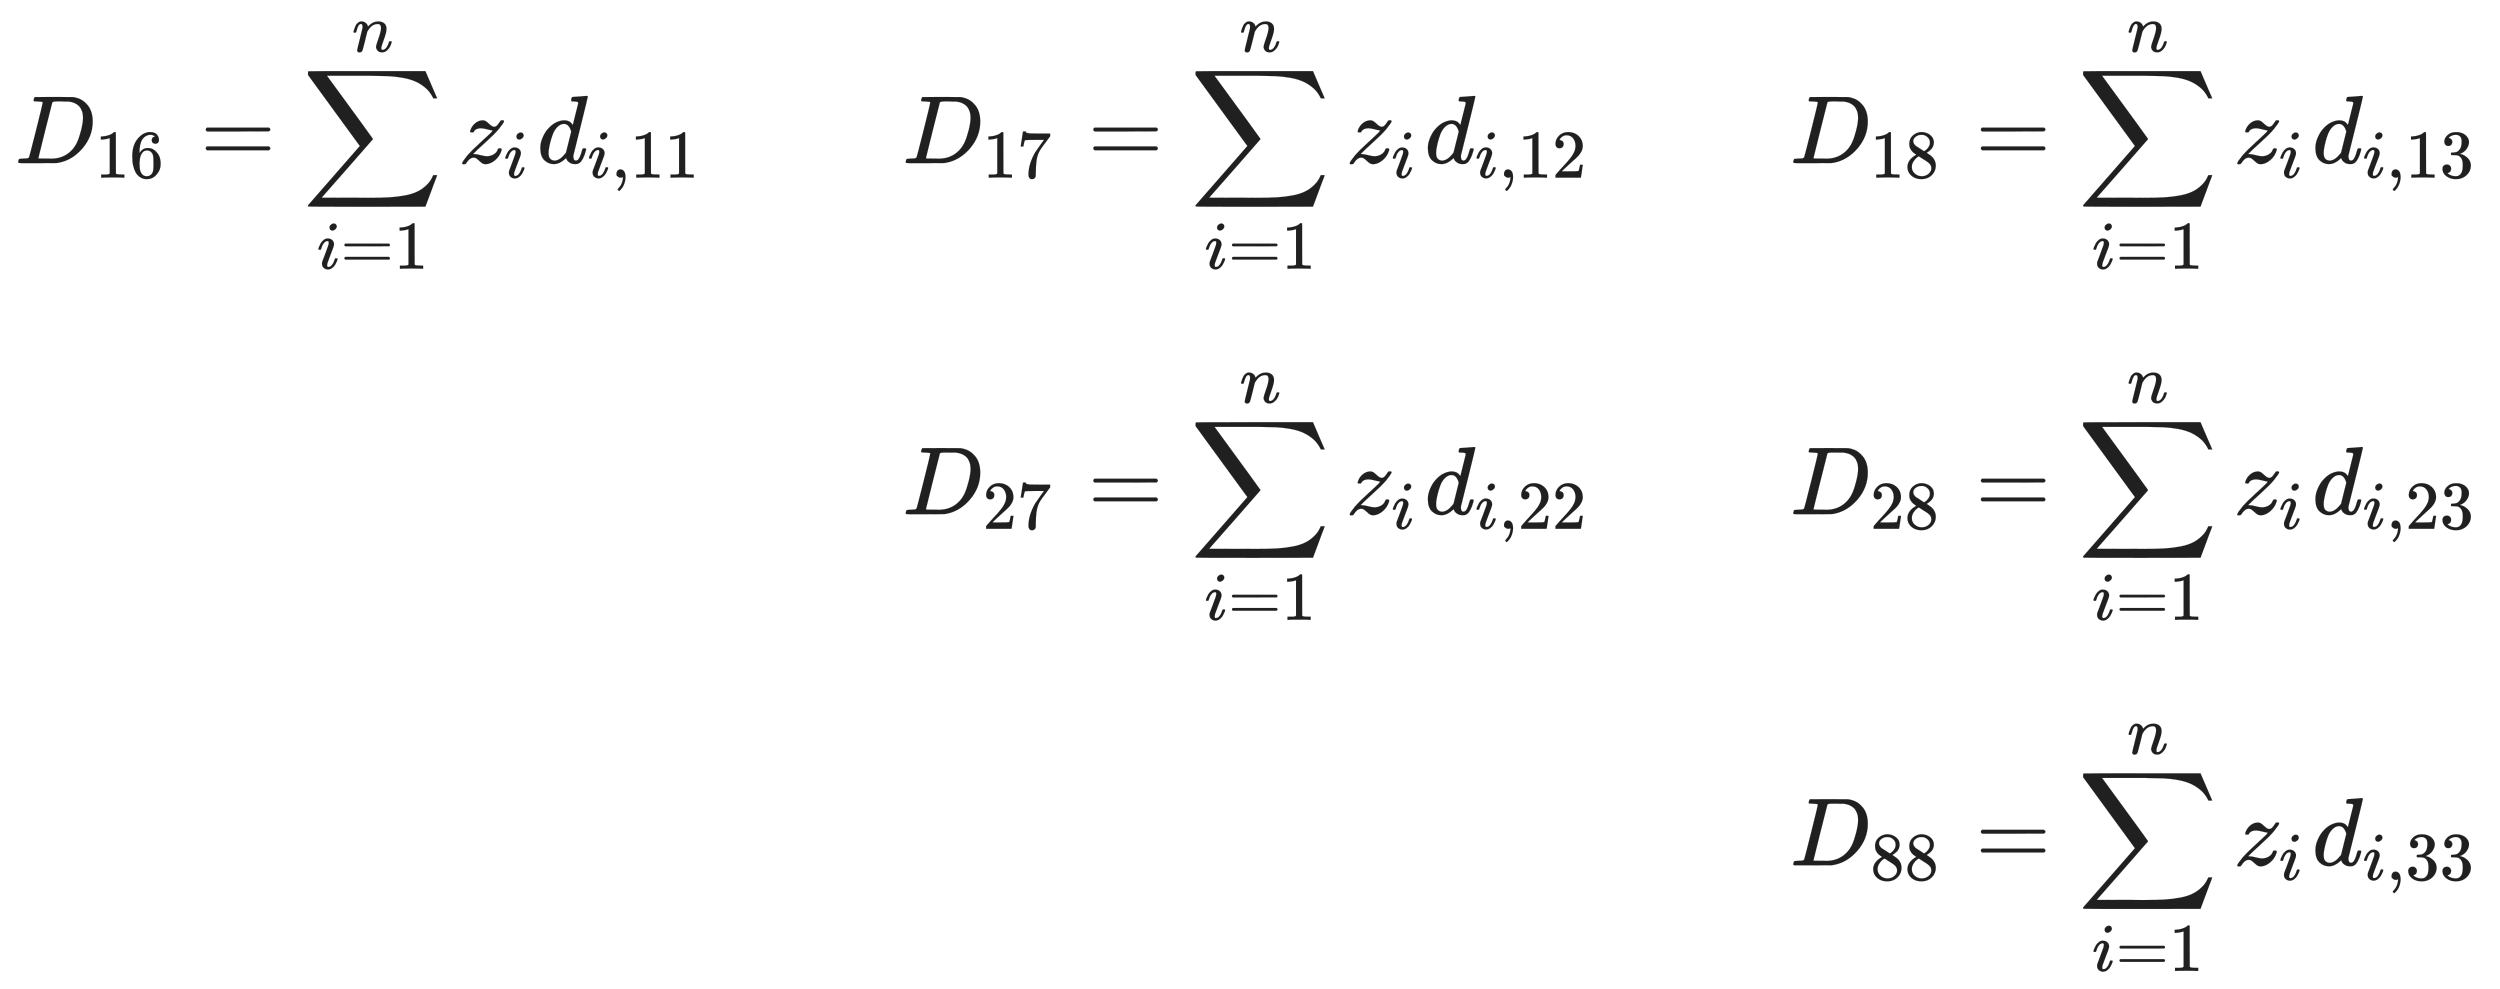 <svg xmlns="http://www.w3.org/2000/svg" role="img" aria-hidden="true" style="vertical-align: -11.22ex;font-size: 12pt;font-family: Arial;color: #202020;" viewBox="0 -5373.9 25804.2 10204.5" focusable="false" width="59.933ex" height="23.701ex" xmlns:xlink="http://www.w3.org/1999/xlink"><defs id="MathJax_SVG_glyphs"><path id="MJMATHI-44" stroke-width="1" d="M 287 628 Q 287 635 230 637 Q 207 637 200 638 T 193 647 Q 193 655 197 667 T 204 682 Q 206 683 403 683 Q 570 682 590 682 T 630 676 Q 702 659 752 597 T 803 431 Q 803 275 696 151 T 444 3 L 430 1 L 236 0 H 125 H 72 Q 48 0 41 2 T 33 11 Q 33 13 36 25 Q 40 41 44 43 T 67 46 Q 94 46 127 49 Q 141 52 146 61 Q 149 65 218 339 T 287 628 Z M 703 469 Q 703 507 692 537 T 666 584 T 629 613 T 590 629 T 555 636 Q 553 636 541 636 T 512 636 T 479 637 H 436 Q 392 637 386 627 Q 384 623 313 339 T 242 52 Q 242 48 253 48 T 330 47 Q 335 47 349 47 T 373 46 Q 499 46 581 128 Q 617 164 640 212 T 683 339 T 703 469 Z" /><path id="MJMAIN-31" stroke-width="1" d="M 213 578 L 200 573 Q 186 568 160 563 T 102 556 H 83 V 602 H 102 Q 149 604 189 617 T 245 641 T 273 663 Q 275 666 285 666 Q 294 666 302 660 V 361 L 303 61 Q 310 54 315 52 T 339 48 T 401 46 H 427 V 0 H 416 Q 395 3 257 3 Q 121 3 100 0 H 88 V 46 H 114 Q 136 46 152 46 T 177 47 T 193 50 T 201 52 T 207 57 T 213 61 V 578 Z" /><path id="MJMAIN-36" stroke-width="1" d="M 42 313 Q 42 476 123 571 T 303 666 Q 372 666 402 630 T 432 550 Q 432 525 418 510 T 379 495 Q 356 495 341 509 T 326 548 Q 326 592 373 601 Q 351 623 311 626 Q 240 626 194 566 Q 147 500 147 364 L 148 360 Q 153 366 156 373 Q 197 433 263 433 H 267 Q 313 433 348 414 Q 372 400 396 374 T 435 317 Q 456 268 456 210 V 192 Q 456 169 451 149 Q 440 90 387 34 T 253 -22 Q 225 -22 199 -14 T 143 16 T 92 75 T 56 172 T 42 313 Z M 257 397 Q 227 397 205 380 T 171 335 T 154 278 T 148 216 Q 148 133 160 97 T 198 39 Q 222 21 251 21 Q 302 21 329 59 Q 342 77 347 104 T 352 209 Q 352 289 347 316 T 329 361 Q 302 397 257 397 Z" /><path id="MJMAIN-3D" stroke-width="1" d="M 56 347 Q 56 360 70 367 H 707 Q 722 359 722 347 Q 722 336 708 328 L 390 327 H 72 Q 56 332 56 347 Z M 56 153 Q 56 168 72 173 H 708 Q 722 163 722 153 Q 722 140 707 133 H 70 Q 56 140 56 153 Z" /><path id="MJSZ2-2211" stroke-width="1" d="M 60 948 Q 63 950 665 950 H 1267 L 1325 815 Q 1384 677 1388 669 H 1348 L 1341 683 Q 1320 724 1285 761 Q 1235 809 1174 838 T 1033 881 T 882 898 T 699 902 H 574 H 543 H 251 L 259 891 Q 722 258 724 252 Q 725 250 724 246 Q 721 243 460 -56 L 196 -356 Q 196 -357 407 -357 Q 459 -357 548 -357 T 676 -358 Q 812 -358 896 -353 T 1063 -332 T 1204 -283 T 1307 -196 Q 1328 -170 1348 -124 H 1388 Q 1388 -125 1381 -145 T 1356 -210 T 1325 -294 L 1267 -449 L 666 -450 Q 64 -450 61 -448 Q 55 -446 55 -439 Q 55 -437 57 -433 L 590 177 Q 590 178 557 222 T 452 366 T 322 544 L 56 909 L 55 924 Q 55 945 60 948 Z" /><path id="MJMATHI-69" stroke-width="1" d="M 184 600 Q 184 624 203 642 T 247 661 Q 265 661 277 649 T 290 619 Q 290 596 270 577 T 226 557 Q 211 557 198 567 T 184 600 Z M 21 287 Q 21 295 30 318 T 54 369 T 98 420 T 158 442 Q 197 442 223 419 T 250 357 Q 250 340 236 301 T 196 196 T 154 83 Q 149 61 149 51 Q 149 26 166 26 Q 175 26 185 29 T 208 43 T 235 78 T 260 137 Q 263 149 265 151 T 282 153 Q 302 153 302 143 Q 302 135 293 112 T 268 61 T 223 11 T 161 -11 Q 129 -11 102 10 T 74 74 Q 74 91 79 106 T 122 220 Q 160 321 166 341 T 173 380 Q 173 404 156 404 H 154 Q 124 404 99 371 T 61 287 Q 60 286 59 284 T 58 281 T 56 279 T 53 278 T 49 278 T 41 278 H 27 Q 21 284 21 287 Z" /><path id="MJMATHI-6E" stroke-width="1" d="M 21 287 Q 22 293 24 303 T 36 341 T 56 388 T 89 425 T 135 442 Q 171 442 195 424 T 225 390 T 231 369 Q 231 367 232 367 L 243 378 Q 304 442 382 442 Q 436 442 469 415 T 503 336 T 465 179 T 427 52 Q 427 26 444 26 Q 450 26 453 27 Q 482 32 505 65 T 540 145 Q 542 153 560 153 Q 580 153 580 145 Q 580 144 576 130 Q 568 101 554 73 T 508 17 T 439 -10 Q 392 -10 371 17 T 350 73 Q 350 92 386 193 T 423 345 Q 423 404 379 404 H 374 Q 288 404 229 303 L 222 291 L 189 157 Q 156 26 151 16 Q 138 -11 108 -11 Q 95 -11 87 -5 T 76 7 T 74 17 Q 74 30 112 180 T 152 343 Q 153 348 153 366 Q 153 405 129 405 Q 91 405 66 305 Q 60 285 60 284 Q 58 278 41 278 H 27 Q 21 284 21 287 Z" /><path id="MJMATHI-7A" stroke-width="1" d="M 347 338 Q 337 338 294 349 T 231 360 Q 211 360 197 356 T 174 346 T 162 335 T 155 324 L 153 320 Q 150 317 138 317 Q 117 317 117 325 Q 117 330 120 339 Q 133 378 163 406 T 229 440 Q 241 442 246 442 Q 271 442 291 425 T 329 392 T 367 375 Q 389 375 411 408 T 434 441 Q 435 442 449 442 H 462 Q 468 436 468 434 Q 468 430 463 420 T 449 399 T 432 377 T 418 358 L 411 349 Q 368 298 275 214 T 160 106 L 148 94 L 163 93 Q 185 93 227 82 T 290 71 Q 328 71 360 90 T 402 140 Q 406 149 409 151 T 424 153 Q 443 153 443 143 Q 443 138 442 134 Q 425 72 376 31 T 278 -11 Q 252 -11 232 6 T 193 40 T 155 57 Q 111 57 76 -3 Q 70 -11 59 -11 H 54 H 41 Q 35 -5 35 -2 Q 35 13 93 84 Q 132 129 225 214 T 340 322 Q 352 338 347 338 Z" /><path id="MJMATHI-64" stroke-width="1" d="M 366 683 Q 367 683 438 688 T 511 694 Q 523 694 523 686 Q 523 679 450 384 T 375 83 T 374 68 Q 374 26 402 26 Q 411 27 422 35 Q 443 55 463 131 Q 469 151 473 152 Q 475 153 483 153 H 487 H 491 Q 506 153 506 145 Q 506 140 503 129 Q 490 79 473 48 T 445 8 T 417 -8 Q 409 -10 393 -10 Q 359 -10 336 5 T 306 36 L 300 51 Q 299 52 296 50 Q 294 48 292 46 Q 233 -10 172 -10 Q 117 -10 75 30 T 33 157 Q 33 205 53 255 T 101 341 Q 148 398 195 420 T 280 442 Q 336 442 364 400 Q 369 394 369 396 Q 370 400 396 505 T 424 616 Q 424 629 417 632 T 378 637 H 357 Q 351 643 351 645 T 353 664 Q 358 683 366 683 Z M 352 326 Q 329 405 277 405 Q 242 405 210 374 T 160 293 Q 131 214 119 129 Q 119 126 119 118 T 118 106 Q 118 61 136 44 T 179 26 Q 233 26 290 98 L 298 109 L 352 326 Z" /><path id="MJMAIN-2C" stroke-width="1" d="M 78 35 T 78 60 T 94 103 T 137 121 Q 165 121 187 96 T 210 8 Q 210 -27 201 -60 T 180 -117 T 154 -158 T 130 -185 T 117 -194 Q 113 -194 104 -185 T 95 -172 Q 95 -168 106 -156 T 131 -126 T 157 -76 T 173 -3 V 9 L 172 8 Q 170 7 167 6 T 161 3 T 152 1 T 140 0 Q 113 0 96 17 Z" /><path id="MJMAIN-37" stroke-width="1" d="M 55 458 Q 56 460 72 567 L 88 674 Q 88 676 108 676 H 128 V 672 Q 128 662 143 655 T 195 646 T 364 644 H 485 V 605 L 417 512 Q 408 500 387 472 T 360 435 T 339 403 T 319 367 T 305 330 T 292 284 T 284 230 T 278 162 T 275 80 Q 275 66 275 52 T 274 28 V 19 Q 270 2 255 -10 T 221 -22 Q 210 -22 200 -19 T 179 0 T 168 40 Q 168 198 265 368 Q 285 400 349 489 L 395 552 H 302 Q 128 552 119 546 Q 113 543 108 522 T 98 479 L 95 458 V 455 H 55 V 458 Z" /><path id="MJMAIN-32" stroke-width="1" d="M 109 429 Q 82 429 66 447 T 50 491 Q 50 562 103 614 T 235 666 Q 326 666 387 610 T 449 465 Q 449 422 429 383 T 381 315 T 301 241 Q 265 210 201 149 L 142 93 L 218 92 Q 375 92 385 97 Q 392 99 409 186 V 189 H 449 V 186 Q 448 183 436 95 T 421 3 V 0 H 50 V 19 V 31 Q 50 38 56 46 T 86 81 Q 115 113 136 137 Q 145 147 170 174 T 204 211 T 233 244 T 261 278 T 284 308 T 305 340 T 320 369 T 333 401 T 340 431 T 343 464 Q 343 527 309 573 T 212 619 Q 179 619 154 602 T 119 569 T 109 550 Q 109 549 114 549 Q 132 549 151 535 T 170 489 Q 170 464 154 447 T 109 429 Z" /><path id="MJMAIN-38" stroke-width="1" d="M 70 417 T 70 494 T 124 618 T 248 666 Q 319 666 374 624 T 429 515 Q 429 485 418 459 T 392 417 T 361 389 T 335 371 T 324 363 L 338 354 Q 352 344 366 334 T 382 323 Q 457 264 457 174 Q 457 95 399 37 T 249 -22 Q 159 -22 101 29 T 43 155 Q 43 263 172 335 L 154 348 Q 133 361 127 368 Q 70 417 70 494 Z M 286 386 L 292 390 Q 298 394 301 396 T 311 403 T 323 413 T 334 425 T 345 438 T 355 454 T 364 471 T 369 491 T 371 513 Q 371 556 342 586 T 275 624 Q 268 625 242 625 Q 201 625 165 599 T 128 534 Q 128 511 141 492 T 167 463 T 217 431 Q 224 426 228 424 L 286 386 Z M 250 21 Q 308 21 350 55 T 392 137 Q 392 154 387 169 T 375 194 T 353 216 T 330 234 T 301 253 T 274 270 Q 260 279 244 289 T 218 306 L 210 311 Q 204 311 181 294 T 133 239 T 107 157 Q 107 98 150 60 T 250 21 Z" /><path id="MJMAIN-33" stroke-width="1" d="M 127 463 Q 100 463 85 480 T 69 524 Q 69 579 117 622 T 233 665 Q 268 665 277 664 Q 351 652 390 611 T 430 522 Q 430 470 396 421 T 302 350 L 299 348 Q 299 347 308 345 T 337 336 T 375 315 Q 457 262 457 175 Q 457 96 395 37 T 238 -22 Q 158 -22 100 21 T 42 130 Q 42 158 60 175 T 105 193 Q 133 193 151 175 T 169 130 Q 169 119 166 110 T 159 94 T 148 82 T 136 74 T 126 70 T 118 67 L 114 66 Q 165 21 238 21 Q 293 21 321 74 Q 338 107 338 175 V 195 Q 338 290 274 322 Q 259 328 213 329 L 171 330 L 168 332 Q 166 335 166 348 Q 166 366 174 366 Q 202 366 232 371 Q 266 376 294 413 T 322 525 V 533 Q 322 590 287 612 Q 265 626 240 626 Q 208 626 181 615 T 143 592 T 132 580 H 135 Q 138 579 143 578 T 153 573 T 165 566 T 175 555 T 183 540 T 186 520 Q 186 498 172 481 T 127 463 Z" /></defs><g fill="currentColor" stroke="currentColor" stroke-width="0" transform="matrix(1 0 0 -1 0 0)"><g transform="translate(167)"><g transform="translate(-13)"><g transform="translate(0 3690)"><use x="0" y="0" xmlns:NS2="http://www.w3.org/1999/xlink" NS2:href="#MJMATHI-44" /><g transform="translate(828 -150)"><use transform="scale(0.707)" xmlns:NS3="http://www.w3.org/1999/xlink" NS3:href="#MJMAIN-31" /><use transform="scale(0.707)" x="500" y="0" xmlns:NS4="http://www.w3.org/1999/xlink" NS4:href="#MJMAIN-36" /></g><use x="1914" y="0" xmlns:NS5="http://www.w3.org/1999/xlink" NS5:href="#MJMAIN-3D" /><g transform="translate(2970)"><use x="0" y="0" xmlns:NS6="http://www.w3.org/1999/xlink" NS6:href="#MJSZ2-2211" /><g transform="translate(147 -1090)"><use transform="scale(0.707)" x="0" y="0" xmlns:NS7="http://www.w3.org/1999/xlink" NS7:href="#MJMATHI-69" /><use transform="scale(0.707)" x="345" y="0" xmlns:NS8="http://www.w3.org/1999/xlink" NS8:href="#MJMAIN-3D" /><use transform="scale(0.707)" x="1124" y="0" xmlns:NS9="http://www.w3.org/1999/xlink" NS9:href="#MJMAIN-31" /></g><use transform="scale(0.707)" x="721" y="1627" xmlns:NS10="http://www.w3.org/1999/xlink" NS10:href="#MJMATHI-6E" /><g transform="translate(1611)"><use x="0" y="0" xmlns:NS11="http://www.w3.org/1999/xlink" NS11:href="#MJMATHI-7A" /><use transform="scale(0.707)" x="658" y="-213" xmlns:NS12="http://www.w3.org/1999/xlink" NS12:href="#MJMATHI-69" /><g transform="translate(809)"><use x="0" y="0" xmlns:NS13="http://www.w3.org/1999/xlink" NS13:href="#MJMATHI-64" /><g transform="translate(520 -150)"><use transform="scale(0.707)" x="0" y="0" xmlns:NS14="http://www.w3.org/1999/xlink" NS14:href="#MJMATHI-69" /><use transform="scale(0.707)" x="345" y="0" xmlns:NS15="http://www.w3.org/1999/xlink" NS15:href="#MJMAIN-2C" /><g transform="translate(441)"><use transform="scale(0.707)" xmlns:NS16="http://www.w3.org/1999/xlink" NS16:href="#MJMAIN-31" /><use transform="scale(0.707)" x="500" y="0" xmlns:NS17="http://www.w3.org/1999/xlink" NS17:href="#MJMAIN-31" /></g></g></g></g></g></g></g><g transform="translate(9148)"><g transform="translate(0 3690)"><use x="0" y="0" xmlns:NS18="http://www.w3.org/1999/xlink" NS18:href="#MJMATHI-44" /><g transform="translate(828 -150)"><use transform="scale(0.707)" xmlns:NS19="http://www.w3.org/1999/xlink" NS19:href="#MJMAIN-31" /><use transform="scale(0.707)" x="500" y="0" xmlns:NS20="http://www.w3.org/1999/xlink" NS20:href="#MJMAIN-37" /></g><use x="1914" y="0" xmlns:NS21="http://www.w3.org/1999/xlink" NS21:href="#MJMAIN-3D" /><g transform="translate(2970)"><use x="0" y="0" xmlns:NS22="http://www.w3.org/1999/xlink" NS22:href="#MJSZ2-2211" /><g transform="translate(147 -1090)"><use transform="scale(0.707)" x="0" y="0" xmlns:NS23="http://www.w3.org/1999/xlink" NS23:href="#MJMATHI-69" /><use transform="scale(0.707)" x="345" y="0" xmlns:NS24="http://www.w3.org/1999/xlink" NS24:href="#MJMAIN-3D" /><use transform="scale(0.707)" x="1124" y="0" xmlns:NS25="http://www.w3.org/1999/xlink" NS25:href="#MJMAIN-31" /></g><use transform="scale(0.707)" x="721" y="1627" xmlns:NS26="http://www.w3.org/1999/xlink" NS26:href="#MJMATHI-6E" /><g transform="translate(1611)"><use x="0" y="0" xmlns:NS27="http://www.w3.org/1999/xlink" NS27:href="#MJMATHI-7A" /><use transform="scale(0.707)" x="658" y="-213" xmlns:NS28="http://www.w3.org/1999/xlink" NS28:href="#MJMATHI-69" /><g transform="translate(809)"><use x="0" y="0" xmlns:NS29="http://www.w3.org/1999/xlink" NS29:href="#MJMATHI-64" /><g transform="translate(520 -150)"><use transform="scale(0.707)" x="0" y="0" xmlns:NS30="http://www.w3.org/1999/xlink" NS30:href="#MJMATHI-69" /><use transform="scale(0.707)" x="345" y="0" xmlns:NS31="http://www.w3.org/1999/xlink" NS31:href="#MJMAIN-2C" /><g transform="translate(441)"><use transform="scale(0.707)" xmlns:NS32="http://www.w3.org/1999/xlink" NS32:href="#MJMAIN-31" /><use transform="scale(0.707)" x="500" y="0" xmlns:NS33="http://www.w3.org/1999/xlink" NS33:href="#MJMAIN-32" /></g></g></g></g></g></g><g transform="translate(0 66)"><use x="0" y="0" xmlns:NS34="http://www.w3.org/1999/xlink" NS34:href="#MJMATHI-44" /><g transform="translate(828 -150)"><use transform="scale(0.707)" xmlns:NS35="http://www.w3.org/1999/xlink" NS35:href="#MJMAIN-32" /><use transform="scale(0.707)" x="500" y="0" xmlns:NS36="http://www.w3.org/1999/xlink" NS36:href="#MJMAIN-37" /></g><use x="1914" y="0" xmlns:NS37="http://www.w3.org/1999/xlink" NS37:href="#MJMAIN-3D" /><g transform="translate(2970)"><use x="0" y="0" xmlns:NS38="http://www.w3.org/1999/xlink" NS38:href="#MJSZ2-2211" /><g transform="translate(147 -1090)"><use transform="scale(0.707)" x="0" y="0" xmlns:NS39="http://www.w3.org/1999/xlink" NS39:href="#MJMATHI-69" /><use transform="scale(0.707)" x="345" y="0" xmlns:NS40="http://www.w3.org/1999/xlink" NS40:href="#MJMAIN-3D" /><use transform="scale(0.707)" x="1124" y="0" xmlns:NS41="http://www.w3.org/1999/xlink" NS41:href="#MJMAIN-31" /></g><use transform="scale(0.707)" x="721" y="1627" xmlns:NS42="http://www.w3.org/1999/xlink" NS42:href="#MJMATHI-6E" /><g transform="translate(1611)"><use x="0" y="0" xmlns:NS43="http://www.w3.org/1999/xlink" NS43:href="#MJMATHI-7A" /><use transform="scale(0.707)" x="658" y="-213" xmlns:NS44="http://www.w3.org/1999/xlink" NS44:href="#MJMATHI-69" /><g transform="translate(809)"><use x="0" y="0" xmlns:NS45="http://www.w3.org/1999/xlink" NS45:href="#MJMATHI-64" /><g transform="translate(520 -150)"><use transform="scale(0.707)" x="0" y="0" xmlns:NS46="http://www.w3.org/1999/xlink" NS46:href="#MJMATHI-69" /><use transform="scale(0.707)" x="345" y="0" xmlns:NS47="http://www.w3.org/1999/xlink" NS47:href="#MJMAIN-2C" /><g transform="translate(441)"><use transform="scale(0.707)" xmlns:NS48="http://www.w3.org/1999/xlink" NS48:href="#MJMAIN-32" /><use transform="scale(0.707)" x="500" y="0" xmlns:NS49="http://www.w3.org/1999/xlink" NS49:href="#MJMAIN-32" /></g></g></g></g></g></g></g><g transform="translate(18309)"><g transform="translate(0 3690)"><use x="0" y="0" xmlns:NS50="http://www.w3.org/1999/xlink" NS50:href="#MJMATHI-44" /><g transform="translate(828 -150)"><use transform="scale(0.707)" xmlns:NS51="http://www.w3.org/1999/xlink" NS51:href="#MJMAIN-31" /><use transform="scale(0.707)" x="500" y="0" xmlns:NS52="http://www.w3.org/1999/xlink" NS52:href="#MJMAIN-38" /></g><use x="1914" y="0" xmlns:NS53="http://www.w3.org/1999/xlink" NS53:href="#MJMAIN-3D" /><g transform="translate(2970)"><use x="0" y="0" xmlns:NS54="http://www.w3.org/1999/xlink" NS54:href="#MJSZ2-2211" /><g transform="translate(147 -1090)"><use transform="scale(0.707)" x="0" y="0" xmlns:NS55="http://www.w3.org/1999/xlink" NS55:href="#MJMATHI-69" /><use transform="scale(0.707)" x="345" y="0" xmlns:NS56="http://www.w3.org/1999/xlink" NS56:href="#MJMAIN-3D" /><use transform="scale(0.707)" x="1124" y="0" xmlns:NS57="http://www.w3.org/1999/xlink" NS57:href="#MJMAIN-31" /></g><use transform="scale(0.707)" x="721" y="1627" xmlns:NS58="http://www.w3.org/1999/xlink" NS58:href="#MJMATHI-6E" /><g transform="translate(1611)"><use x="0" y="0" xmlns:NS59="http://www.w3.org/1999/xlink" NS59:href="#MJMATHI-7A" /><use transform="scale(0.707)" x="658" y="-213" xmlns:NS60="http://www.w3.org/1999/xlink" NS60:href="#MJMATHI-69" /><g transform="translate(809)"><use x="0" y="0" xmlns:NS61="http://www.w3.org/1999/xlink" NS61:href="#MJMATHI-64" /><g transform="translate(520 -150)"><use transform="scale(0.707)" x="0" y="0" xmlns:NS62="http://www.w3.org/1999/xlink" NS62:href="#MJMATHI-69" /><use transform="scale(0.707)" x="345" y="0" xmlns:NS63="http://www.w3.org/1999/xlink" NS63:href="#MJMAIN-2C" /><g transform="translate(441)"><use transform="scale(0.707)" xmlns:NS64="http://www.w3.org/1999/xlink" NS64:href="#MJMAIN-31" /><use transform="scale(0.707)" x="500" y="0" xmlns:NS65="http://www.w3.org/1999/xlink" NS65:href="#MJMAIN-33" /></g></g></g></g></g></g><g transform="translate(0 66)"><use x="0" y="0" xmlns:NS66="http://www.w3.org/1999/xlink" NS66:href="#MJMATHI-44" /><g transform="translate(828 -150)"><use transform="scale(0.707)" xmlns:NS67="http://www.w3.org/1999/xlink" NS67:href="#MJMAIN-32" /><use transform="scale(0.707)" x="500" y="0" xmlns:NS68="http://www.w3.org/1999/xlink" NS68:href="#MJMAIN-38" /></g><use x="1914" y="0" xmlns:NS69="http://www.w3.org/1999/xlink" NS69:href="#MJMAIN-3D" /><g transform="translate(2970)"><use x="0" y="0" xmlns:NS70="http://www.w3.org/1999/xlink" NS70:href="#MJSZ2-2211" /><g transform="translate(147 -1090)"><use transform="scale(0.707)" x="0" y="0" xmlns:NS71="http://www.w3.org/1999/xlink" NS71:href="#MJMATHI-69" /><use transform="scale(0.707)" x="345" y="0" xmlns:NS72="http://www.w3.org/1999/xlink" NS72:href="#MJMAIN-3D" /><use transform="scale(0.707)" x="1124" y="0" xmlns:NS73="http://www.w3.org/1999/xlink" NS73:href="#MJMAIN-31" /></g><use transform="scale(0.707)" x="721" y="1627" xmlns:NS74="http://www.w3.org/1999/xlink" NS74:href="#MJMATHI-6E" /><g transform="translate(1611)"><use x="0" y="0" xmlns:NS75="http://www.w3.org/1999/xlink" NS75:href="#MJMATHI-7A" /><use transform="scale(0.707)" x="658" y="-213" xmlns:NS76="http://www.w3.org/1999/xlink" NS76:href="#MJMATHI-69" /><g transform="translate(809)"><use x="0" y="0" xmlns:NS77="http://www.w3.org/1999/xlink" NS77:href="#MJMATHI-64" /><g transform="translate(520 -150)"><use transform="scale(0.707)" x="0" y="0" xmlns:NS78="http://www.w3.org/1999/xlink" NS78:href="#MJMATHI-69" /><use transform="scale(0.707)" x="345" y="0" xmlns:NS79="http://www.w3.org/1999/xlink" NS79:href="#MJMAIN-2C" /><g transform="translate(441)"><use transform="scale(0.707)" xmlns:NS80="http://www.w3.org/1999/xlink" NS80:href="#MJMAIN-32" /><use transform="scale(0.707)" x="500" y="0" xmlns:NS81="http://www.w3.org/1999/xlink" NS81:href="#MJMAIN-33" /></g></g></g></g></g></g><g transform="translate(0 -3558)"><use x="0" y="0" xmlns:NS82="http://www.w3.org/1999/xlink" NS82:href="#MJMATHI-44" /><g transform="translate(828 -150)"><use transform="scale(0.707)" xmlns:NS83="http://www.w3.org/1999/xlink" NS83:href="#MJMAIN-38" /><use transform="scale(0.707)" x="500" y="0" xmlns:NS84="http://www.w3.org/1999/xlink" NS84:href="#MJMAIN-38" /></g><use x="1914" y="0" xmlns:NS85="http://www.w3.org/1999/xlink" NS85:href="#MJMAIN-3D" /><g transform="translate(2970)"><use x="0" y="0" xmlns:NS86="http://www.w3.org/1999/xlink" NS86:href="#MJSZ2-2211" /><g transform="translate(147 -1090)"><use transform="scale(0.707)" x="0" y="0" xmlns:NS87="http://www.w3.org/1999/xlink" NS87:href="#MJMATHI-69" /><use transform="scale(0.707)" x="345" y="0" xmlns:NS88="http://www.w3.org/1999/xlink" NS88:href="#MJMAIN-3D" /><use transform="scale(0.707)" x="1124" y="0" xmlns:NS89="http://www.w3.org/1999/xlink" NS89:href="#MJMAIN-31" /></g><use transform="scale(0.707)" x="721" y="1627" xmlns:NS90="http://www.w3.org/1999/xlink" NS90:href="#MJMATHI-6E" /><g transform="translate(1611)"><use x="0" y="0" xmlns:NS91="http://www.w3.org/1999/xlink" NS91:href="#MJMATHI-7A" /><use transform="scale(0.707)" x="658" y="-213" xmlns:NS92="http://www.w3.org/1999/xlink" NS92:href="#MJMATHI-69" /><g transform="translate(809)"><use x="0" y="0" xmlns:NS93="http://www.w3.org/1999/xlink" NS93:href="#MJMATHI-64" /><g transform="translate(520 -150)"><use transform="scale(0.707)" x="0" y="0" xmlns:NS94="http://www.w3.org/1999/xlink" NS94:href="#MJMATHI-69" /><use transform="scale(0.707)" x="345" y="0" xmlns:NS95="http://www.w3.org/1999/xlink" NS95:href="#MJMAIN-2C" /><g transform="translate(441)"><use transform="scale(0.707)" xmlns:NS96="http://www.w3.org/1999/xlink" NS96:href="#MJMAIN-33" /><use transform="scale(0.707)" x="500" y="0" xmlns:NS97="http://www.w3.org/1999/xlink" NS97:href="#MJMAIN-33" /></g></g></g></g></g></g></g></g></g></svg>